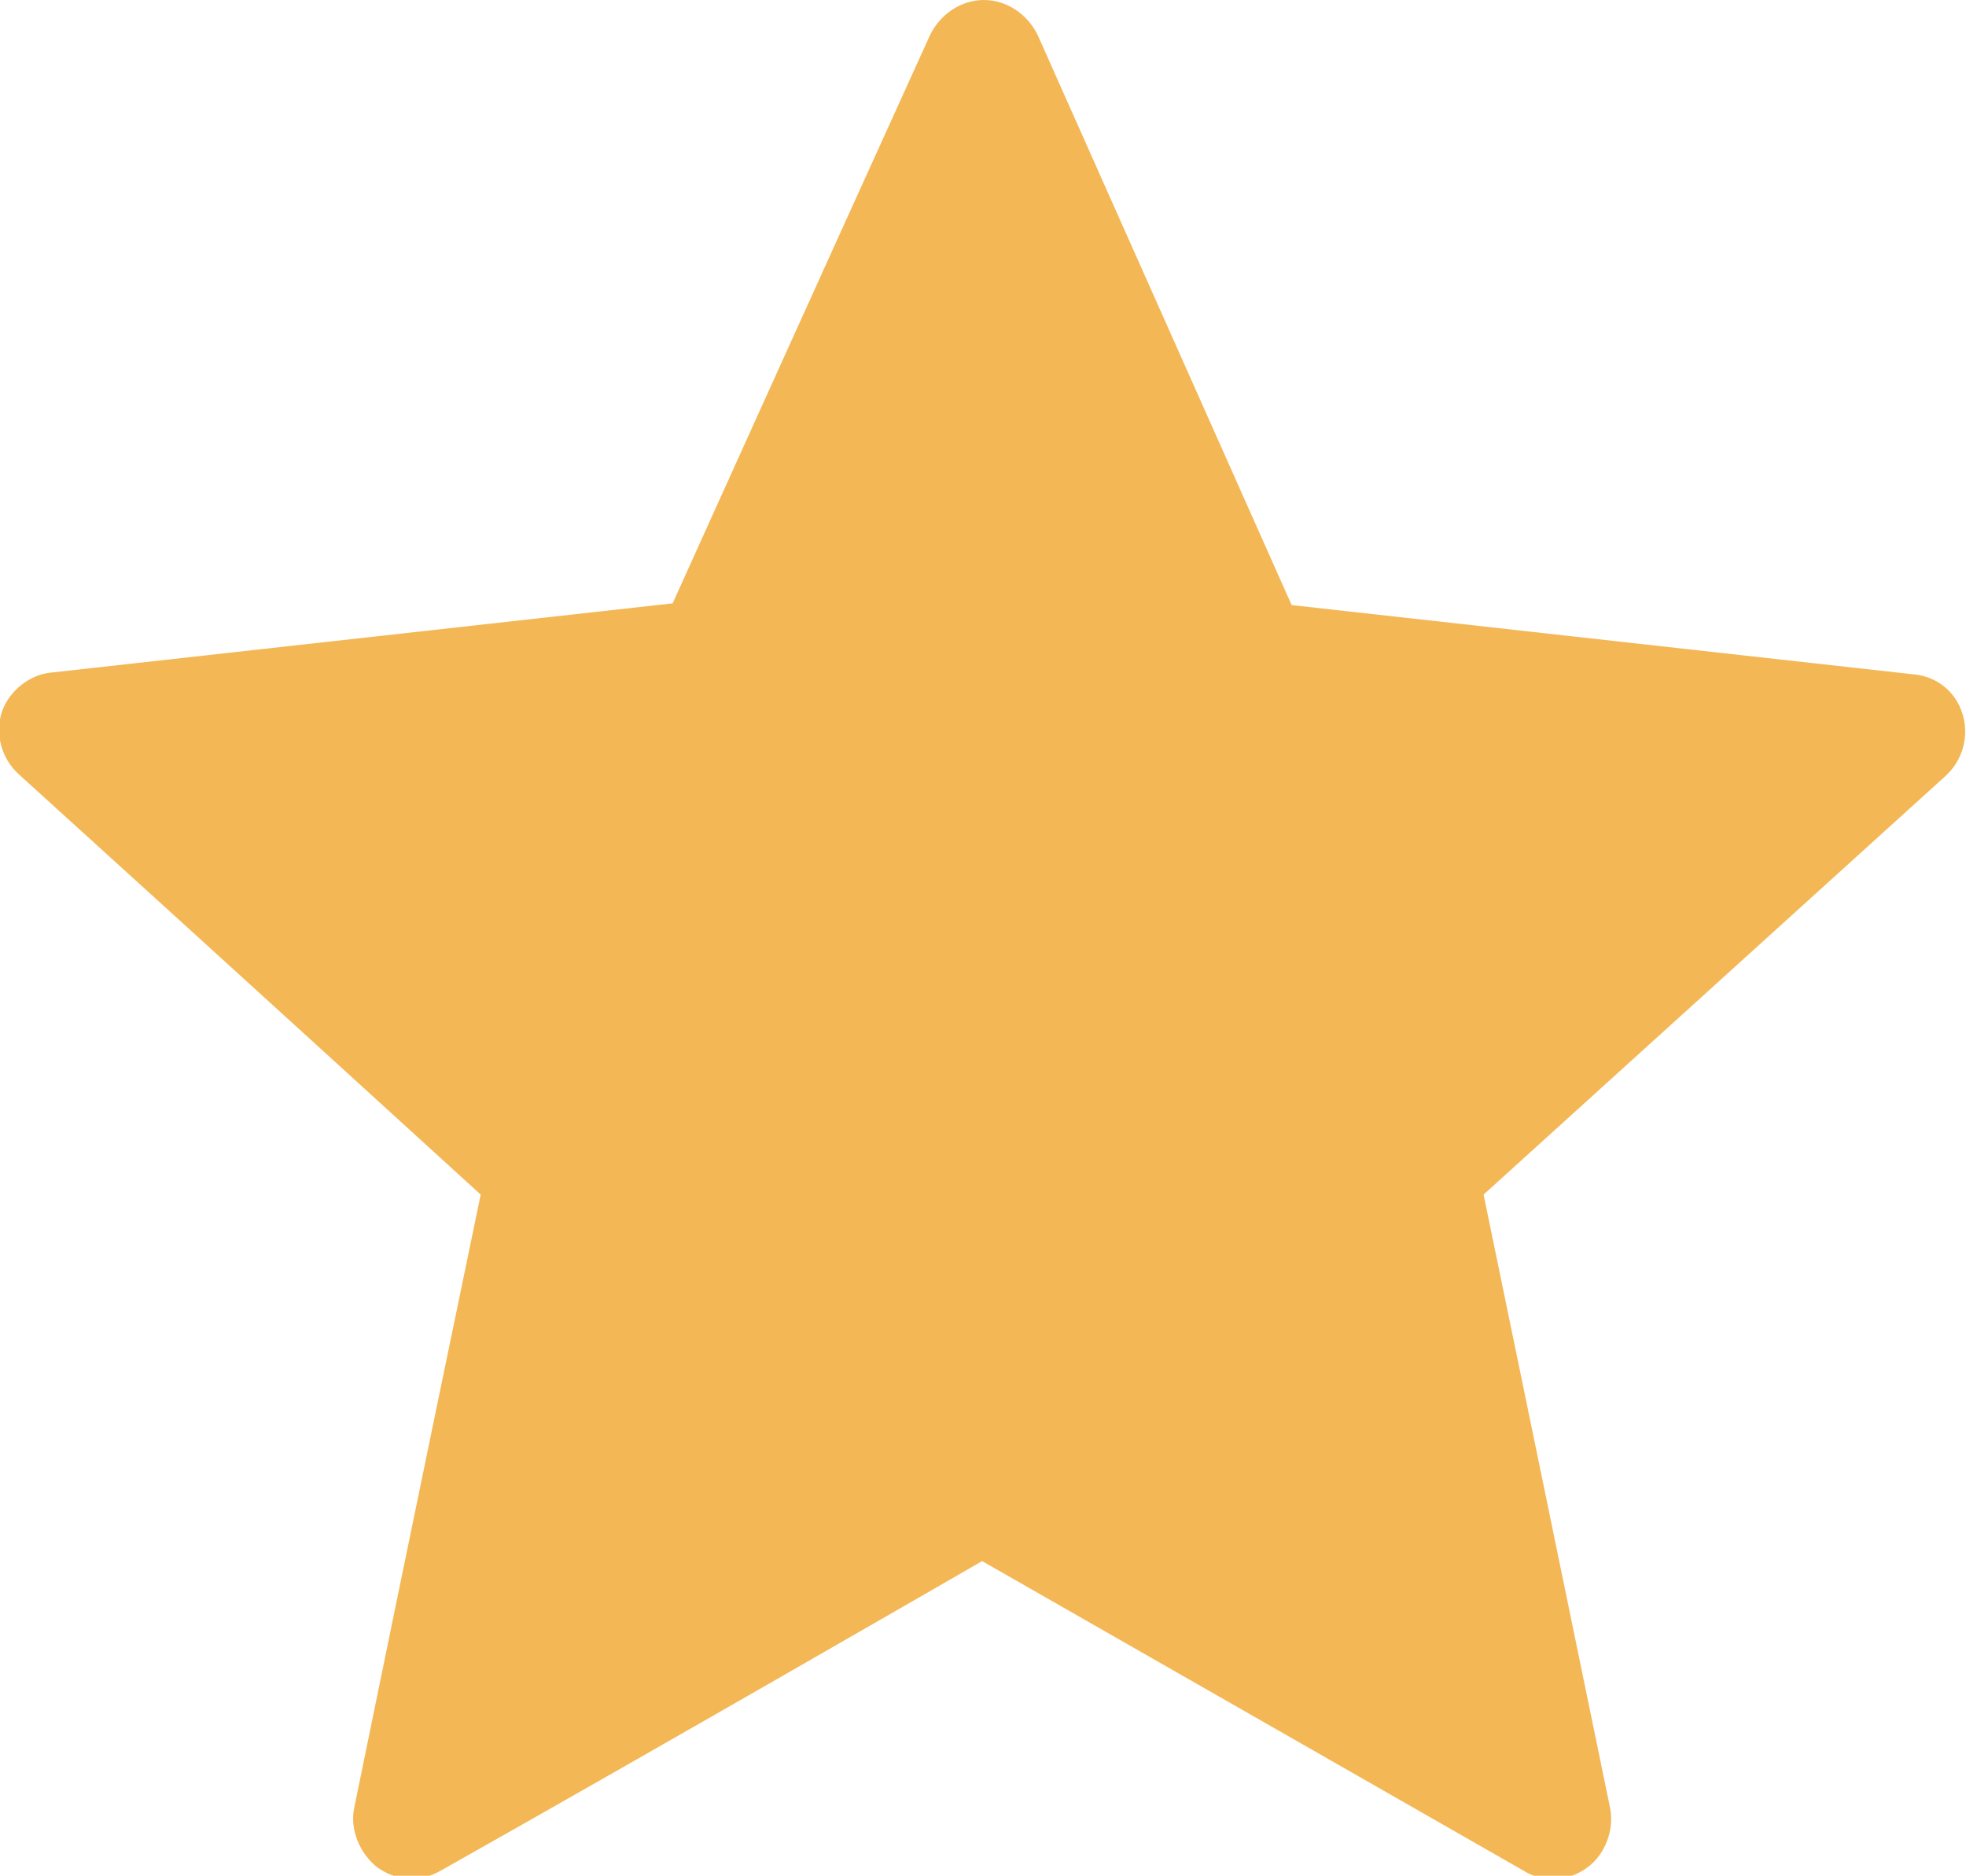 <svg xmlns="http://www.w3.org/2000/svg" viewBox="0 0 11.37 10.85"><path id="Path_112" d="m3.89,3.49l-3.59.4c-.13.01-.25.11-.29.23-.04.13,0,.27.1.36,1.07.97,2.67,2.43,2.67,2.43,0,0-.44,2.12-.73,3.54-.03.13.03.27.13.35.11.08.25.09.37.02,1.26-.71,3.13-1.79,3.13-1.79l3.13,1.79c.16.1.37.04.46-.12.04-.07.06-.16.04-.25-.29-1.41-.73-3.54-.73-3.54l2.67-2.42c.1-.09.14-.23.1-.36-.04-.13-.15-.22-.29-.23l-3.59-.4L6,.2c-.06-.12-.18-.2-.31-.2-.13,0-.25.08-.31.2-.6,1.32-1.49,3.29-1.49,3.29" style="fill:#f4b755; stroke-width:0px;"/></svg>